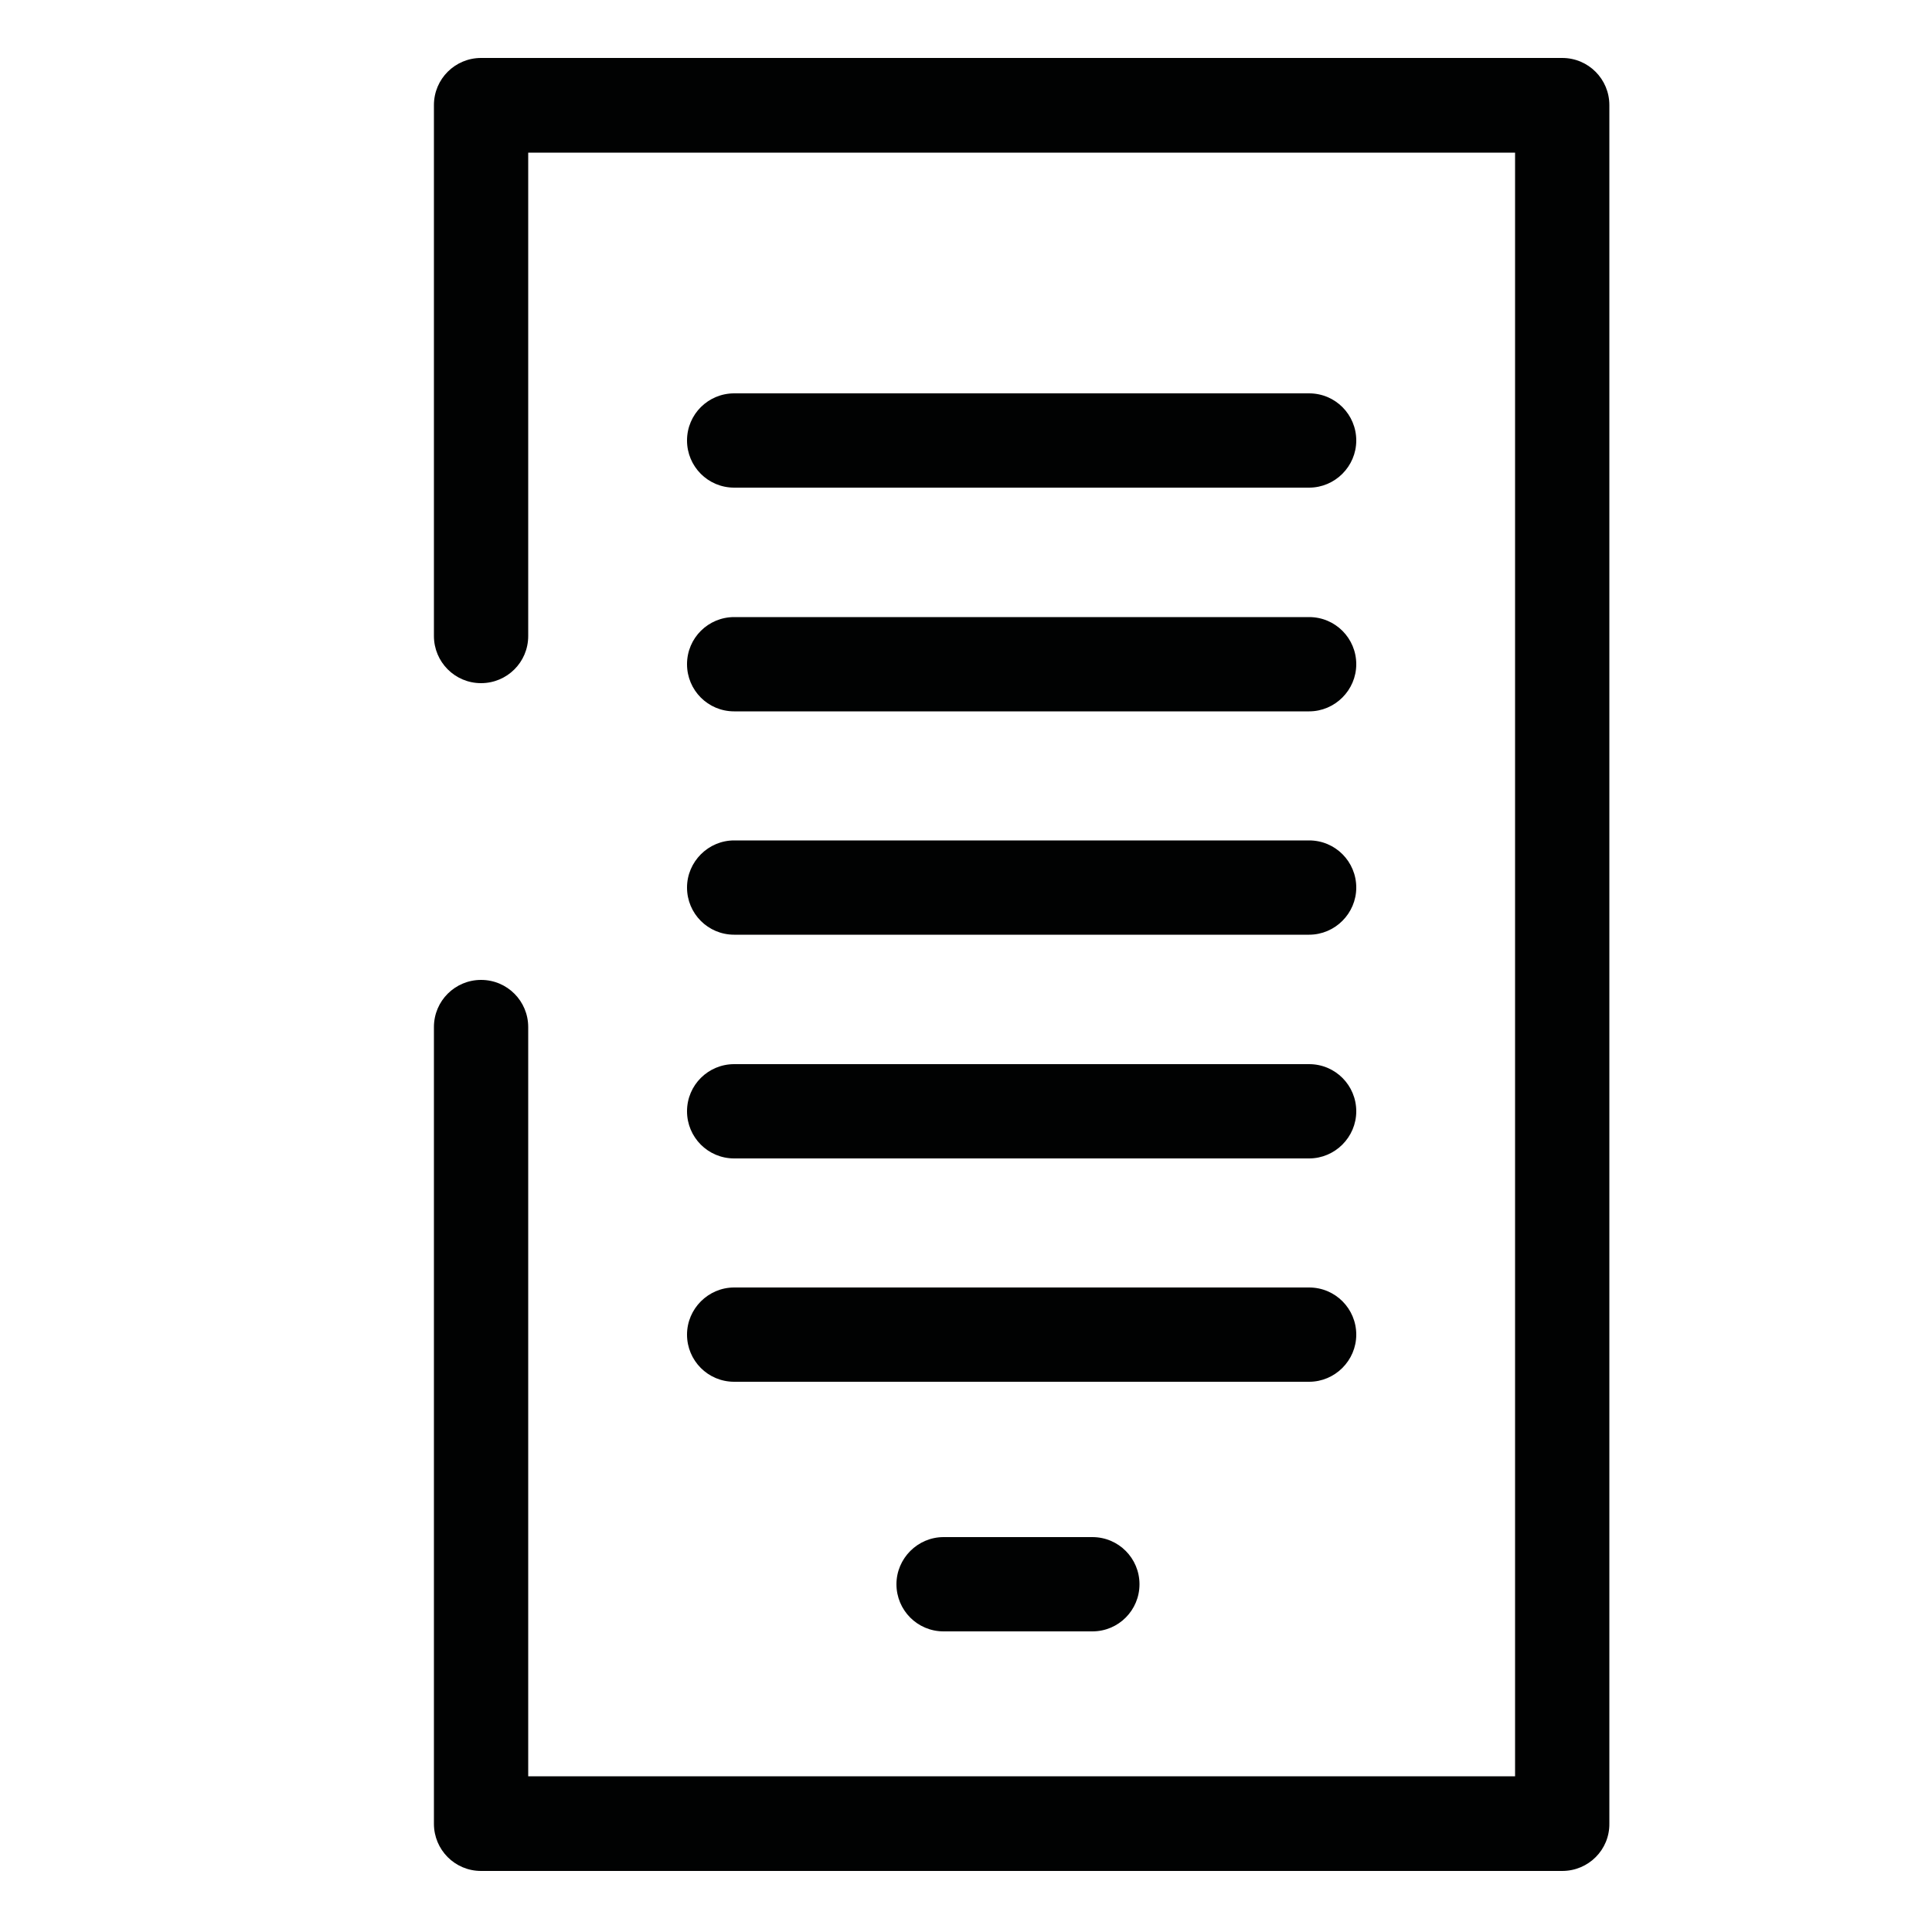 <svg xmlns="http://www.w3.org/2000/svg" xmlns:xlink="http://www.w3.org/1999/xlink" x="0px" y="0px" viewBox="0 0 500 500" style="enable-background:new 0 0 500 500;" xml:space="preserve"><style type="text/css">	.st0{fill:#010202;}</style><g id="Calque_1"></g><g id="Layer_1">	<g>		<g>			<path class="st0" d="M404.3,484.2H124.5c-6.8,0-12.2-5.5-12.2-12.2V265.8c0-6.8,5.5-12.2,12.2-12.2c6.8,0,12.2,5.5,12.2,12.2    v193.9h255.4V39.5H136.7v125.1c0,6.8-5.5,12.2-12.2,12.2c-6.8,0-12.2-5.5-12.2-12.2V27.2c0-6.8,5.5-12.2,12.2-12.2h279.8    c6.8,0,12.2,5.5,12.2,12.2v444.7C416.6,478.7,411.1,484.2,404.3,484.2z"></path>		</g>		<g>			<path class="st0" d="M282.7,422.2h-38.5c-6.8,0-12.2-5.5-12.2-12.2s5.5-12.2,12.2-12.2h38.5c6.8,0,12.2,5.5,12.2,12.2    S289.5,422.2,282.7,422.2z"></path>		</g>	</g>	<g>		<path class="st0" d="M338.8,126.2H190c-6.8,0-12.2-5.5-12.2-12.2c0-6.8,5.5-12.2,12.2-12.2h148.8c6.8,0,12.2,5.5,12.2,12.2   C351,120.7,345.5,126.2,338.8,126.2z"></path>	</g>	<g>		<path class="st0" d="M338.8,184.1H190c-6.8,0-12.2-5.5-12.2-12.2c0-6.8,5.5-12.2,12.2-12.2h148.8c6.8,0,12.2,5.5,12.2,12.2   C351,178.6,345.5,184.1,338.8,184.1z"></path>	</g>	<g>		<path class="st0" d="M338.8,241.9H190c-6.8,0-12.2-5.5-12.2-12.2s5.5-12.2,12.2-12.2h148.8c6.8,0,12.2,5.5,12.2,12.2   S345.5,241.9,338.8,241.9z"></path>	</g>	<g>		<path class="st0" d="M338.8,299.8H190c-6.8,0-12.2-5.5-12.2-12.2c0-6.8,5.5-12.2,12.2-12.2h148.8c6.8,0,12.2,5.5,12.2,12.2   C351,294.3,345.5,299.8,338.8,299.8z"></path>	</g>	<g>		<path class="st0" d="M338.8,357.6H190c-6.8,0-12.2-5.5-12.2-12.2s5.5-12.2,12.2-12.2h148.8c6.8,0,12.2,5.5,12.2,12.2   S345.5,357.6,338.8,357.6z"></path>	</g></g></svg>